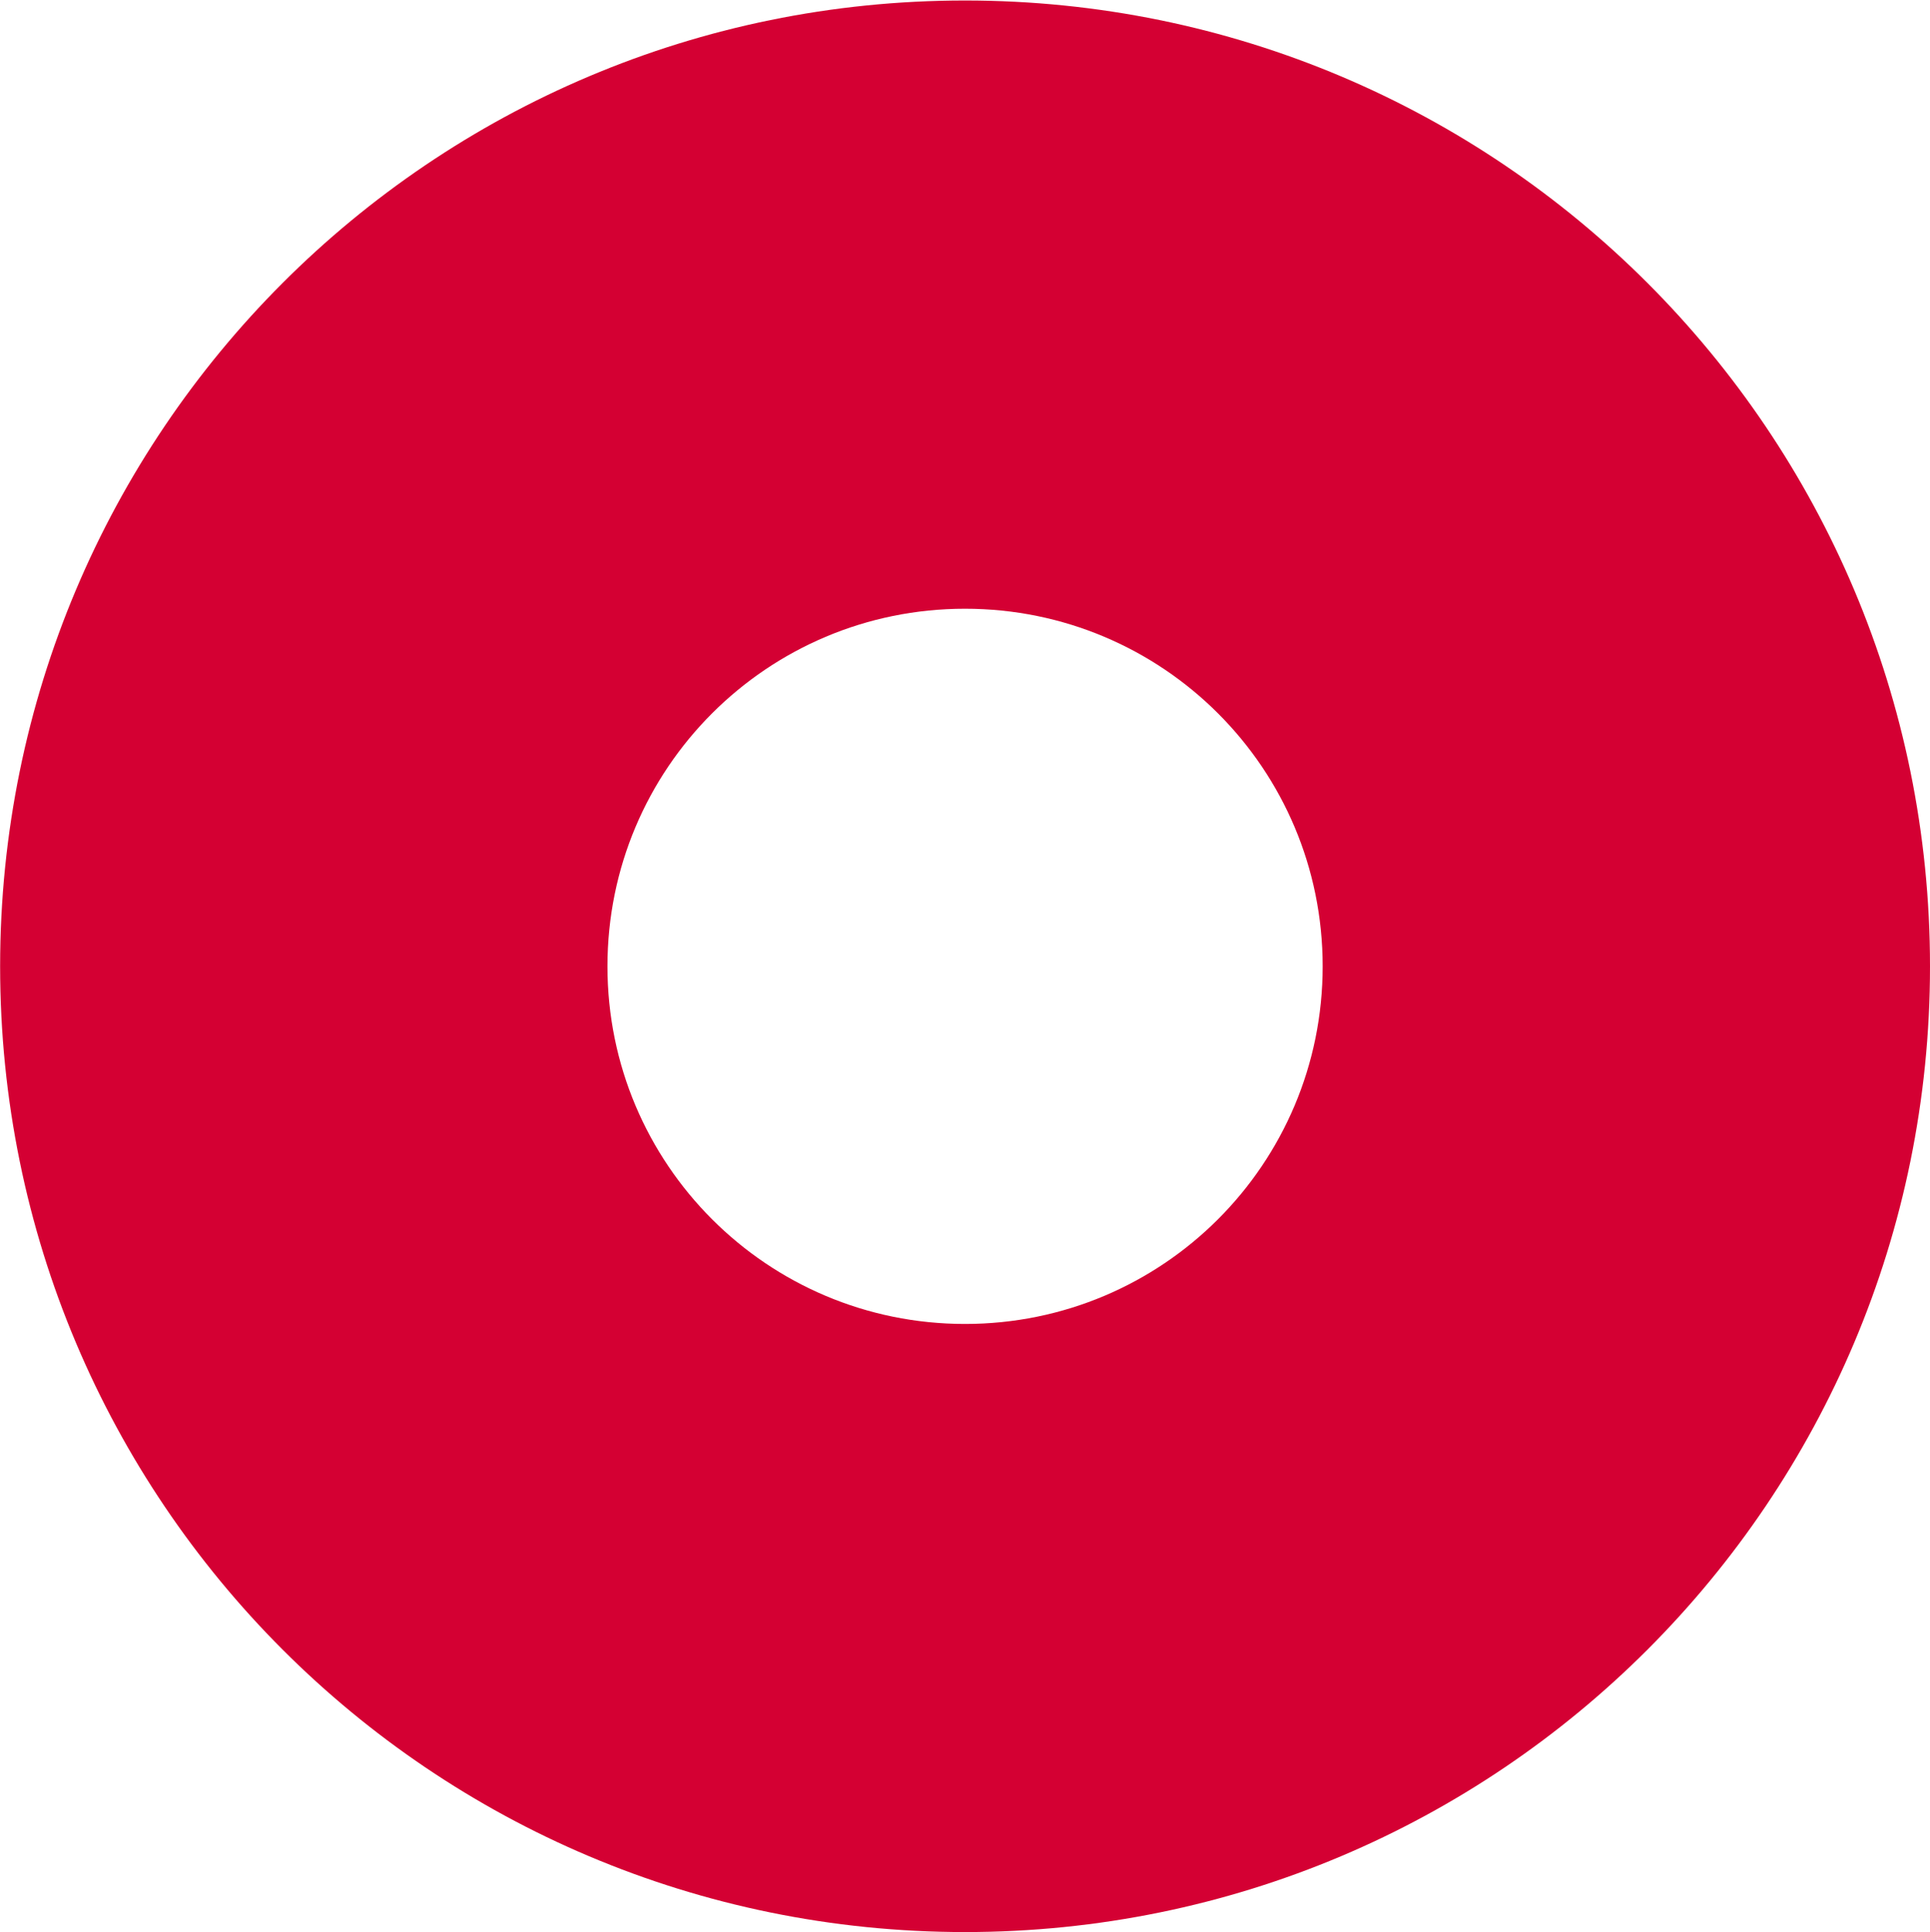 <svg version="1.2" xmlns="http://www.w3.org/2000/svg" viewBox="0 0 1546 1548" width="1546" height="1548">
	<title>AAG</title>
	<style>
		.s0 { fill: #d40033 } 
	</style>
	<path id="Layer" fill-rule="evenodd" class="s0" d="m773 1547.9c-427.4 0-772.9-345.8-772.9-773.7 0-427.9 345.5-773.8 772.9-773.8 427.5 0 773 345.9 773 773.8 0 427.9-345.5 773.7-773 773.7zm286.5-773.7c0-158.5-128.1-286.5-286.5-286.5-158.4 0-286.4 128-286.4 286.5 0 158.4 128 286.5 286.4 286.5 158.4 0 286.5-128.1 286.5-286.5z"/>
</svg>